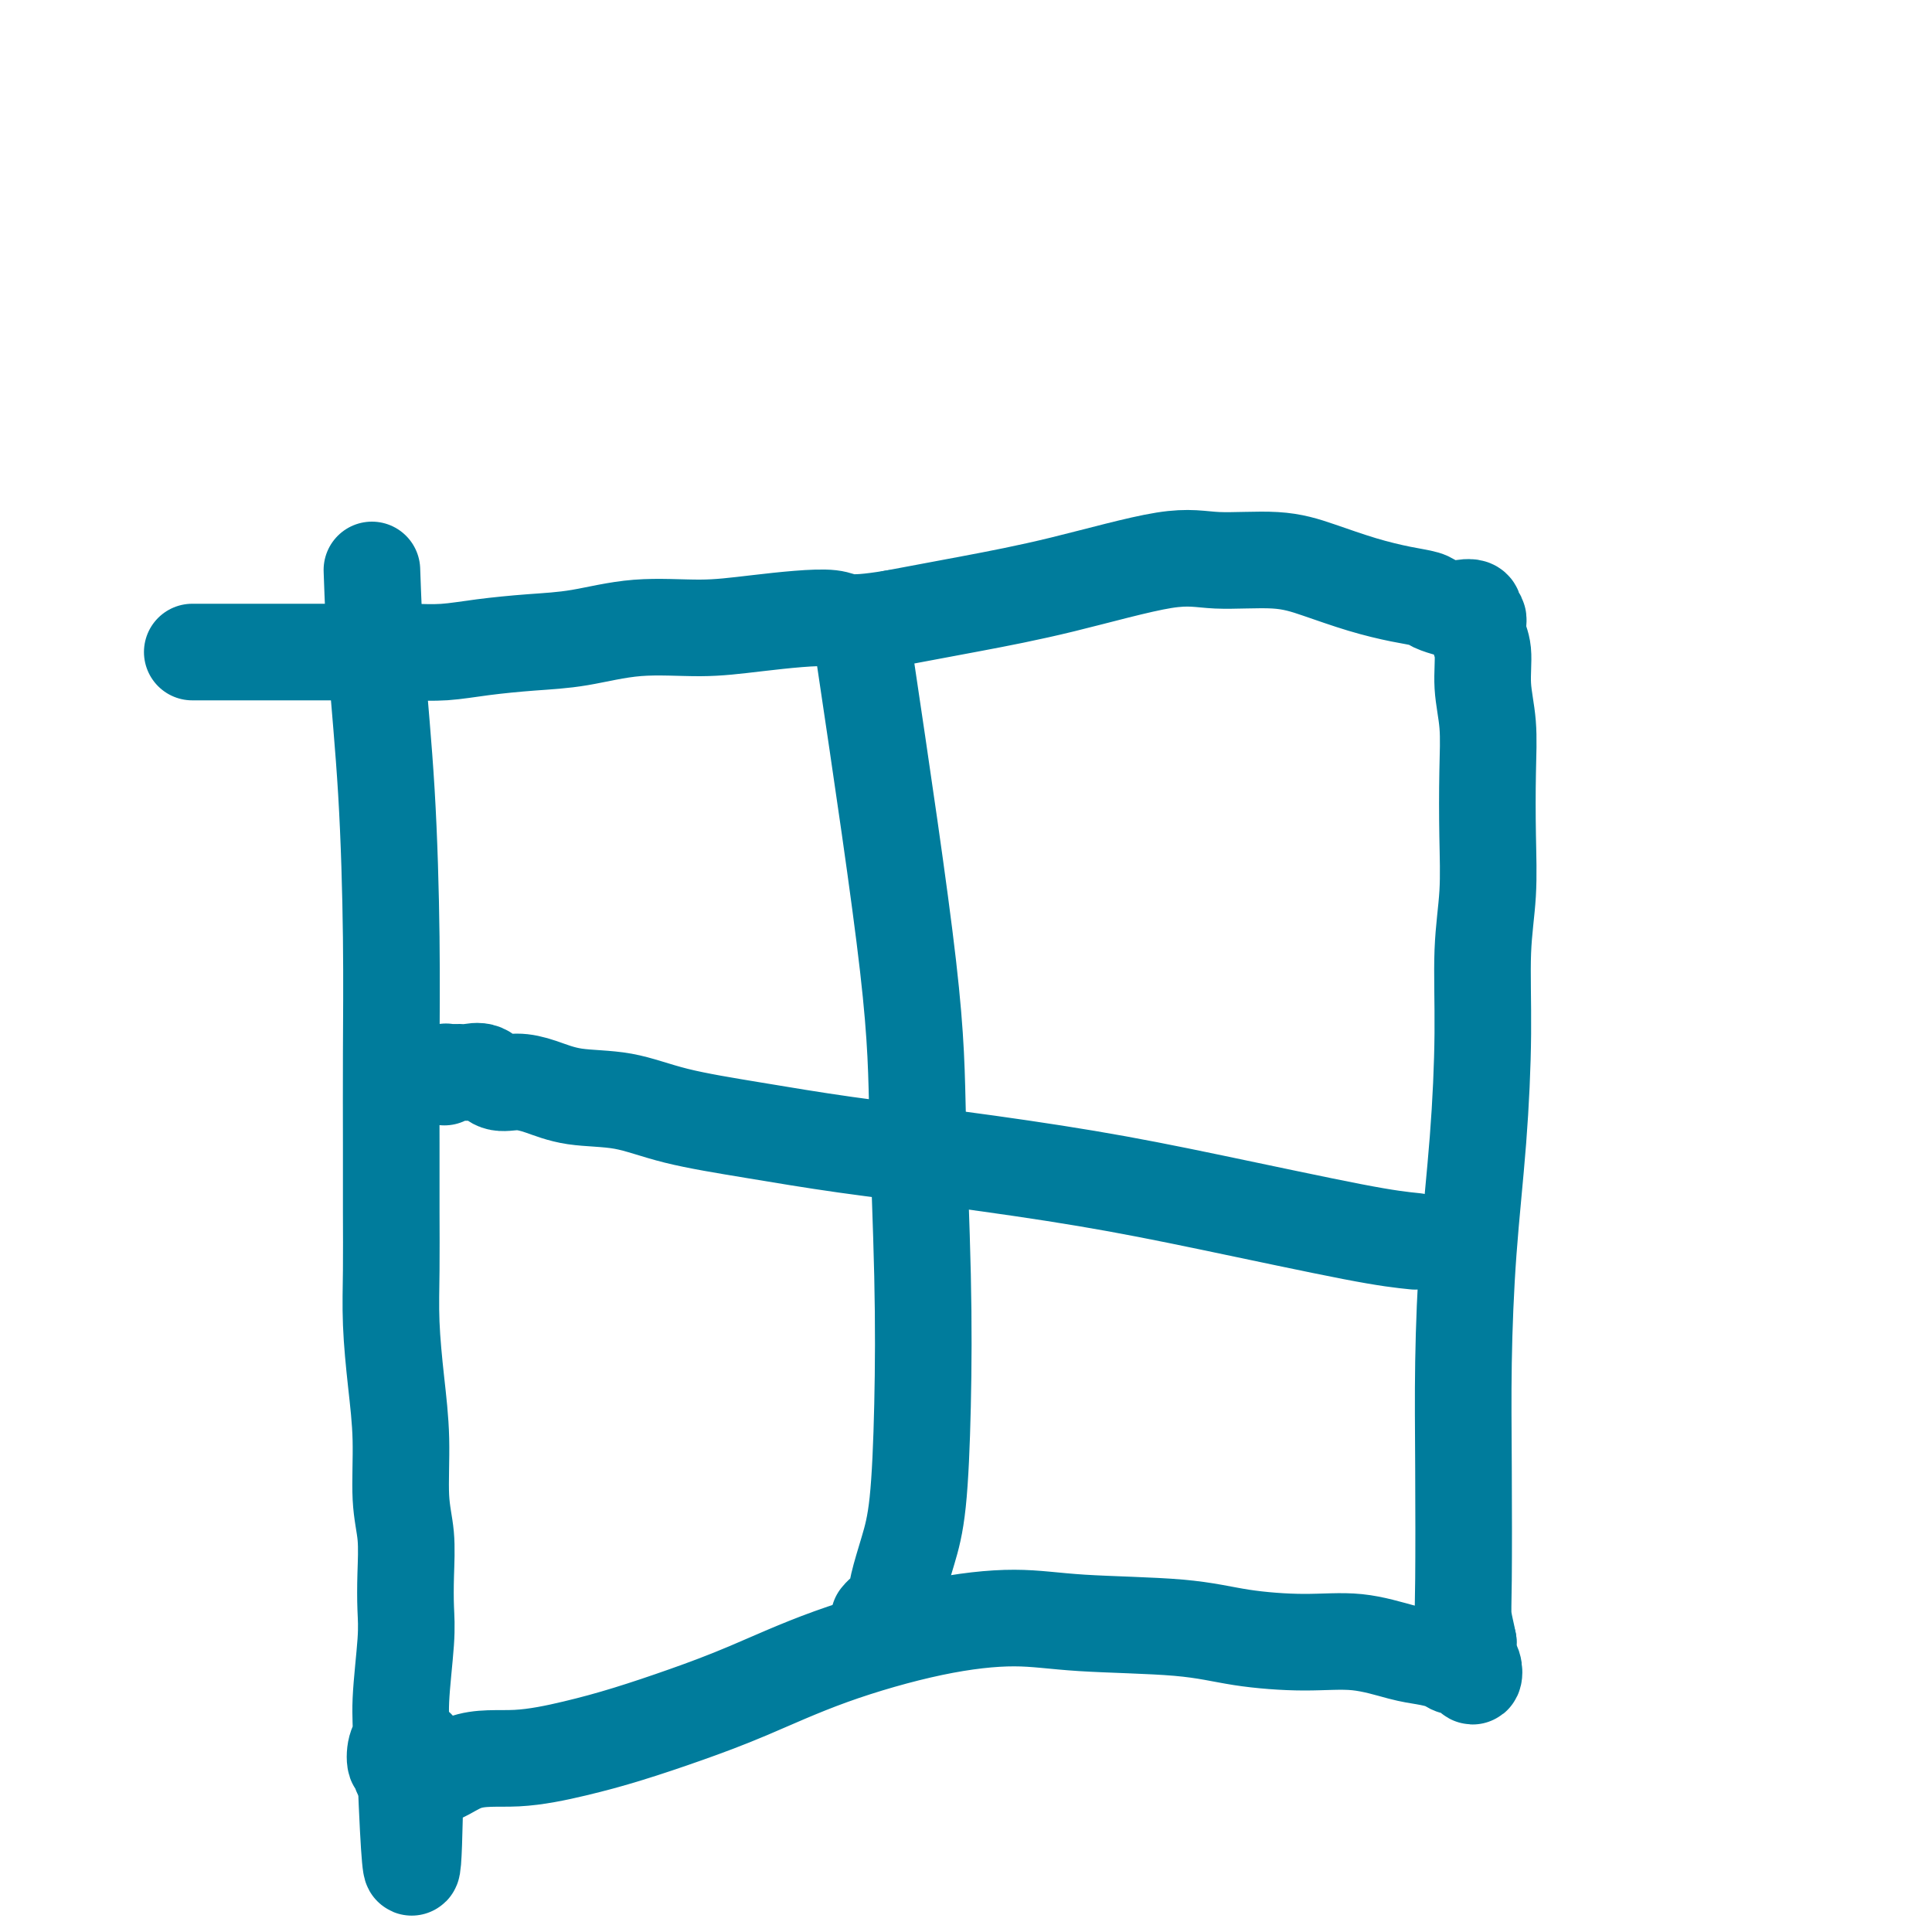 <svg viewBox='0 0 400 400' version='1.1' xmlns='http://www.w3.org/2000/svg' xmlns:xlink='http://www.w3.org/1999/xlink'><g fill='none' stroke='#007C9C' stroke-width='20' stroke-linecap='round' stroke-linejoin='round'><path d='M77,118c0.227,6.258 0.453,12.517 1,20c0.547,7.483 1.414,16.191 2,26c0.586,9.809 0.889,20.720 1,30c0.111,9.280 0.029,16.927 0,24c-0.029,7.073 -0.005,13.570 0,19c0.005,5.430 -0.009,9.794 0,14c0.009,4.206 0.040,8.255 0,12c-0.040,3.745 -0.151,7.188 0,11c0.151,3.812 0.562,7.995 1,12c0.438,4.005 0.902,7.834 1,12c0.098,4.166 -0.169,8.670 0,12c0.169,3.330 0.773,5.488 1,8c0.227,2.512 0.076,5.380 0,8c-0.076,2.620 -0.076,4.994 0,7c0.076,2.006 0.230,3.646 0,7c-0.230,3.354 -0.842,8.424 -1,12c-0.158,3.576 0.139,5.659 0,7c-0.139,1.341 -0.714,1.939 -1,3c-0.286,1.061 -0.283,2.583 0,3c0.283,0.417 0.845,-0.272 1,0c0.155,0.272 -0.099,1.506 0,2c0.099,0.494 0.549,0.247 1,0'/><path d='M84,367c1.508,38.491 1.778,10.217 2,0c0.222,-10.217 0.395,-2.378 2,0c1.605,2.378 4.640,-0.705 8,-2c3.360,-1.295 7.045,-0.801 11,-1c3.955,-0.199 8.181,-1.090 12,-2c3.819,-0.910 7.230,-1.840 11,-3c3.770,-1.160 7.897,-2.550 12,-4c4.103,-1.450 8.181,-2.960 13,-5c4.819,-2.040 10.378,-4.611 17,-7c6.622,-2.389 14.305,-4.595 21,-6c6.695,-1.405 12.401,-2.008 17,-2c4.599,0.008 8.092,0.627 14,1c5.908,0.373 14.232,0.499 20,1c5.768,0.501 8.979,1.377 13,2c4.021,0.623 8.853,0.993 13,1c4.147,0.007 7.611,-0.348 11,0c3.389,0.348 6.705,1.399 9,2c2.295,0.601 3.570,0.752 5,1c1.430,0.248 3.013,0.594 4,1c0.987,0.406 1.376,0.873 2,1c0.624,0.127 1.484,-0.087 2,0c0.516,0.087 0.688,0.474 1,1c0.312,0.526 0.764,1.193 1,1c0.236,-0.193 0.256,-1.244 0,-2c-0.256,-0.756 -0.787,-1.216 -1,-2c-0.213,-0.784 -0.106,-1.892 0,-3'/><path d='M304,340c-0.381,-2.029 -0.832,-3.602 -1,-5c-0.168,-1.398 -0.053,-2.620 0,-8c0.053,-5.380 0.043,-14.917 0,-23c-0.043,-8.083 -0.118,-14.713 0,-22c0.118,-7.287 0.428,-15.231 1,-23c0.572,-7.769 1.407,-15.362 2,-23c0.593,-7.638 0.943,-15.319 1,-22c0.057,-6.681 -0.180,-12.360 0,-17c0.180,-4.640 0.776,-8.240 1,-12c0.224,-3.760 0.075,-7.678 0,-12c-0.075,-4.322 -0.077,-9.047 0,-13c0.077,-3.953 0.232,-7.134 0,-10c-0.232,-2.866 -0.851,-5.417 -1,-8c-0.149,-2.583 0.173,-5.197 0,-7c-0.173,-1.803 -0.841,-2.795 -1,-4c-0.159,-1.205 0.191,-2.623 0,-3c-0.191,-0.377 -0.923,0.288 -1,0c-0.077,-0.288 0.501,-1.530 0,-2c-0.501,-0.470 -2.080,-0.167 -3,0c-0.920,0.167 -1.180,0.197 -2,0c-0.820,-0.197 -2.201,-0.622 -3,-1c-0.799,-0.378 -1.015,-0.708 -2,-1c-0.985,-0.292 -2.740,-0.546 -5,-1c-2.260,-0.454 -5.025,-1.106 -8,-2c-2.975,-0.894 -6.159,-2.028 -9,-3c-2.841,-0.972 -5.337,-1.782 -9,-2c-3.663,-0.218 -8.493,0.157 -12,0c-3.507,-0.157 -5.693,-0.846 -11,0c-5.307,0.846 -13.737,3.228 -21,5c-7.263,1.772 -13.361,2.935 -19,4c-5.639,1.065 -10.820,2.033 -16,3'/><path d='M185,128c-10.847,1.814 -9.966,0.349 -13,0c-3.034,-0.349 -9.984,0.417 -15,1c-5.016,0.583 -8.100,0.982 -12,1c-3.900,0.018 -8.617,-0.345 -13,0c-4.383,0.345 -8.431,1.399 -12,2c-3.569,0.601 -6.659,0.750 -10,1c-3.341,0.250 -6.935,0.603 -10,1c-3.065,0.397 -5.603,0.838 -8,1c-2.397,0.162 -4.654,0.043 -7,0c-2.346,-0.043 -4.783,-0.012 -7,0c-2.217,0.012 -4.214,0.003 -6,0c-1.786,-0.003 -3.359,-0.001 -5,0c-1.641,0.001 -3.349,0.000 -5,0c-1.651,-0.000 -3.244,-0.000 -5,0c-1.756,0.000 -3.675,0.000 -5,0c-1.325,-0.000 -2.055,-0.000 -3,0c-0.945,0.000 -2.103,0.000 -3,0c-0.897,-0.000 -1.533,-0.000 -2,0c-0.467,0.000 -0.766,0.000 -1,0c-0.234,-0.000 -0.403,-0.000 -1,0c-0.597,0.000 -1.622,0.000 -2,0c-0.378,-0.000 -0.108,-0.000 0,0c0.108,0.000 0.054,0.000 0,0'/><path d='M179,136c3.606,24.216 7.213,48.432 9,64c1.787,15.568 1.755,22.489 2,32c0.245,9.511 0.766,21.611 1,32c0.234,10.389 0.180,19.066 0,27c-0.180,7.934 -0.486,15.123 -1,20c-0.514,4.877 -1.238,7.440 -2,10c-0.762,2.560 -1.563,5.117 -2,7c-0.437,1.883 -0.509,3.092 -1,4c-0.491,0.908 -1.401,1.514 -2,2c-0.599,0.486 -0.885,0.853 -1,1c-0.115,0.147 -0.057,0.073 0,0'/><path d='M293,257c-2.821,-0.290 -5.642,-0.580 -13,-2c-7.358,-1.420 -19.254,-3.969 -29,-6c-9.746,-2.031 -17.341,-3.544 -26,-5c-8.659,-1.456 -18.380,-2.856 -27,-4c-8.620,-1.144 -16.138,-2.032 -23,-3c-6.862,-0.968 -13.069,-2.017 -19,-3c-5.931,-0.983 -11.587,-1.900 -16,-3c-4.413,-1.100 -7.584,-2.384 -11,-3c-3.416,-0.616 -7.078,-0.565 -10,-1c-2.922,-0.435 -5.104,-1.356 -7,-2c-1.896,-0.644 -3.505,-1.010 -5,-1c-1.495,0.010 -2.876,0.395 -4,0c-1.124,-0.395 -1.989,-1.571 -3,-2c-1.011,-0.429 -2.166,-0.111 -3,0c-0.834,0.111 -1.348,0.016 -2,0c-0.652,-0.016 -1.443,0.047 -2,0c-0.557,-0.047 -0.881,-0.205 -1,0c-0.119,0.205 -0.034,0.773 0,1c0.034,0.227 0.017,0.114 0,0'/></g>
</svg>